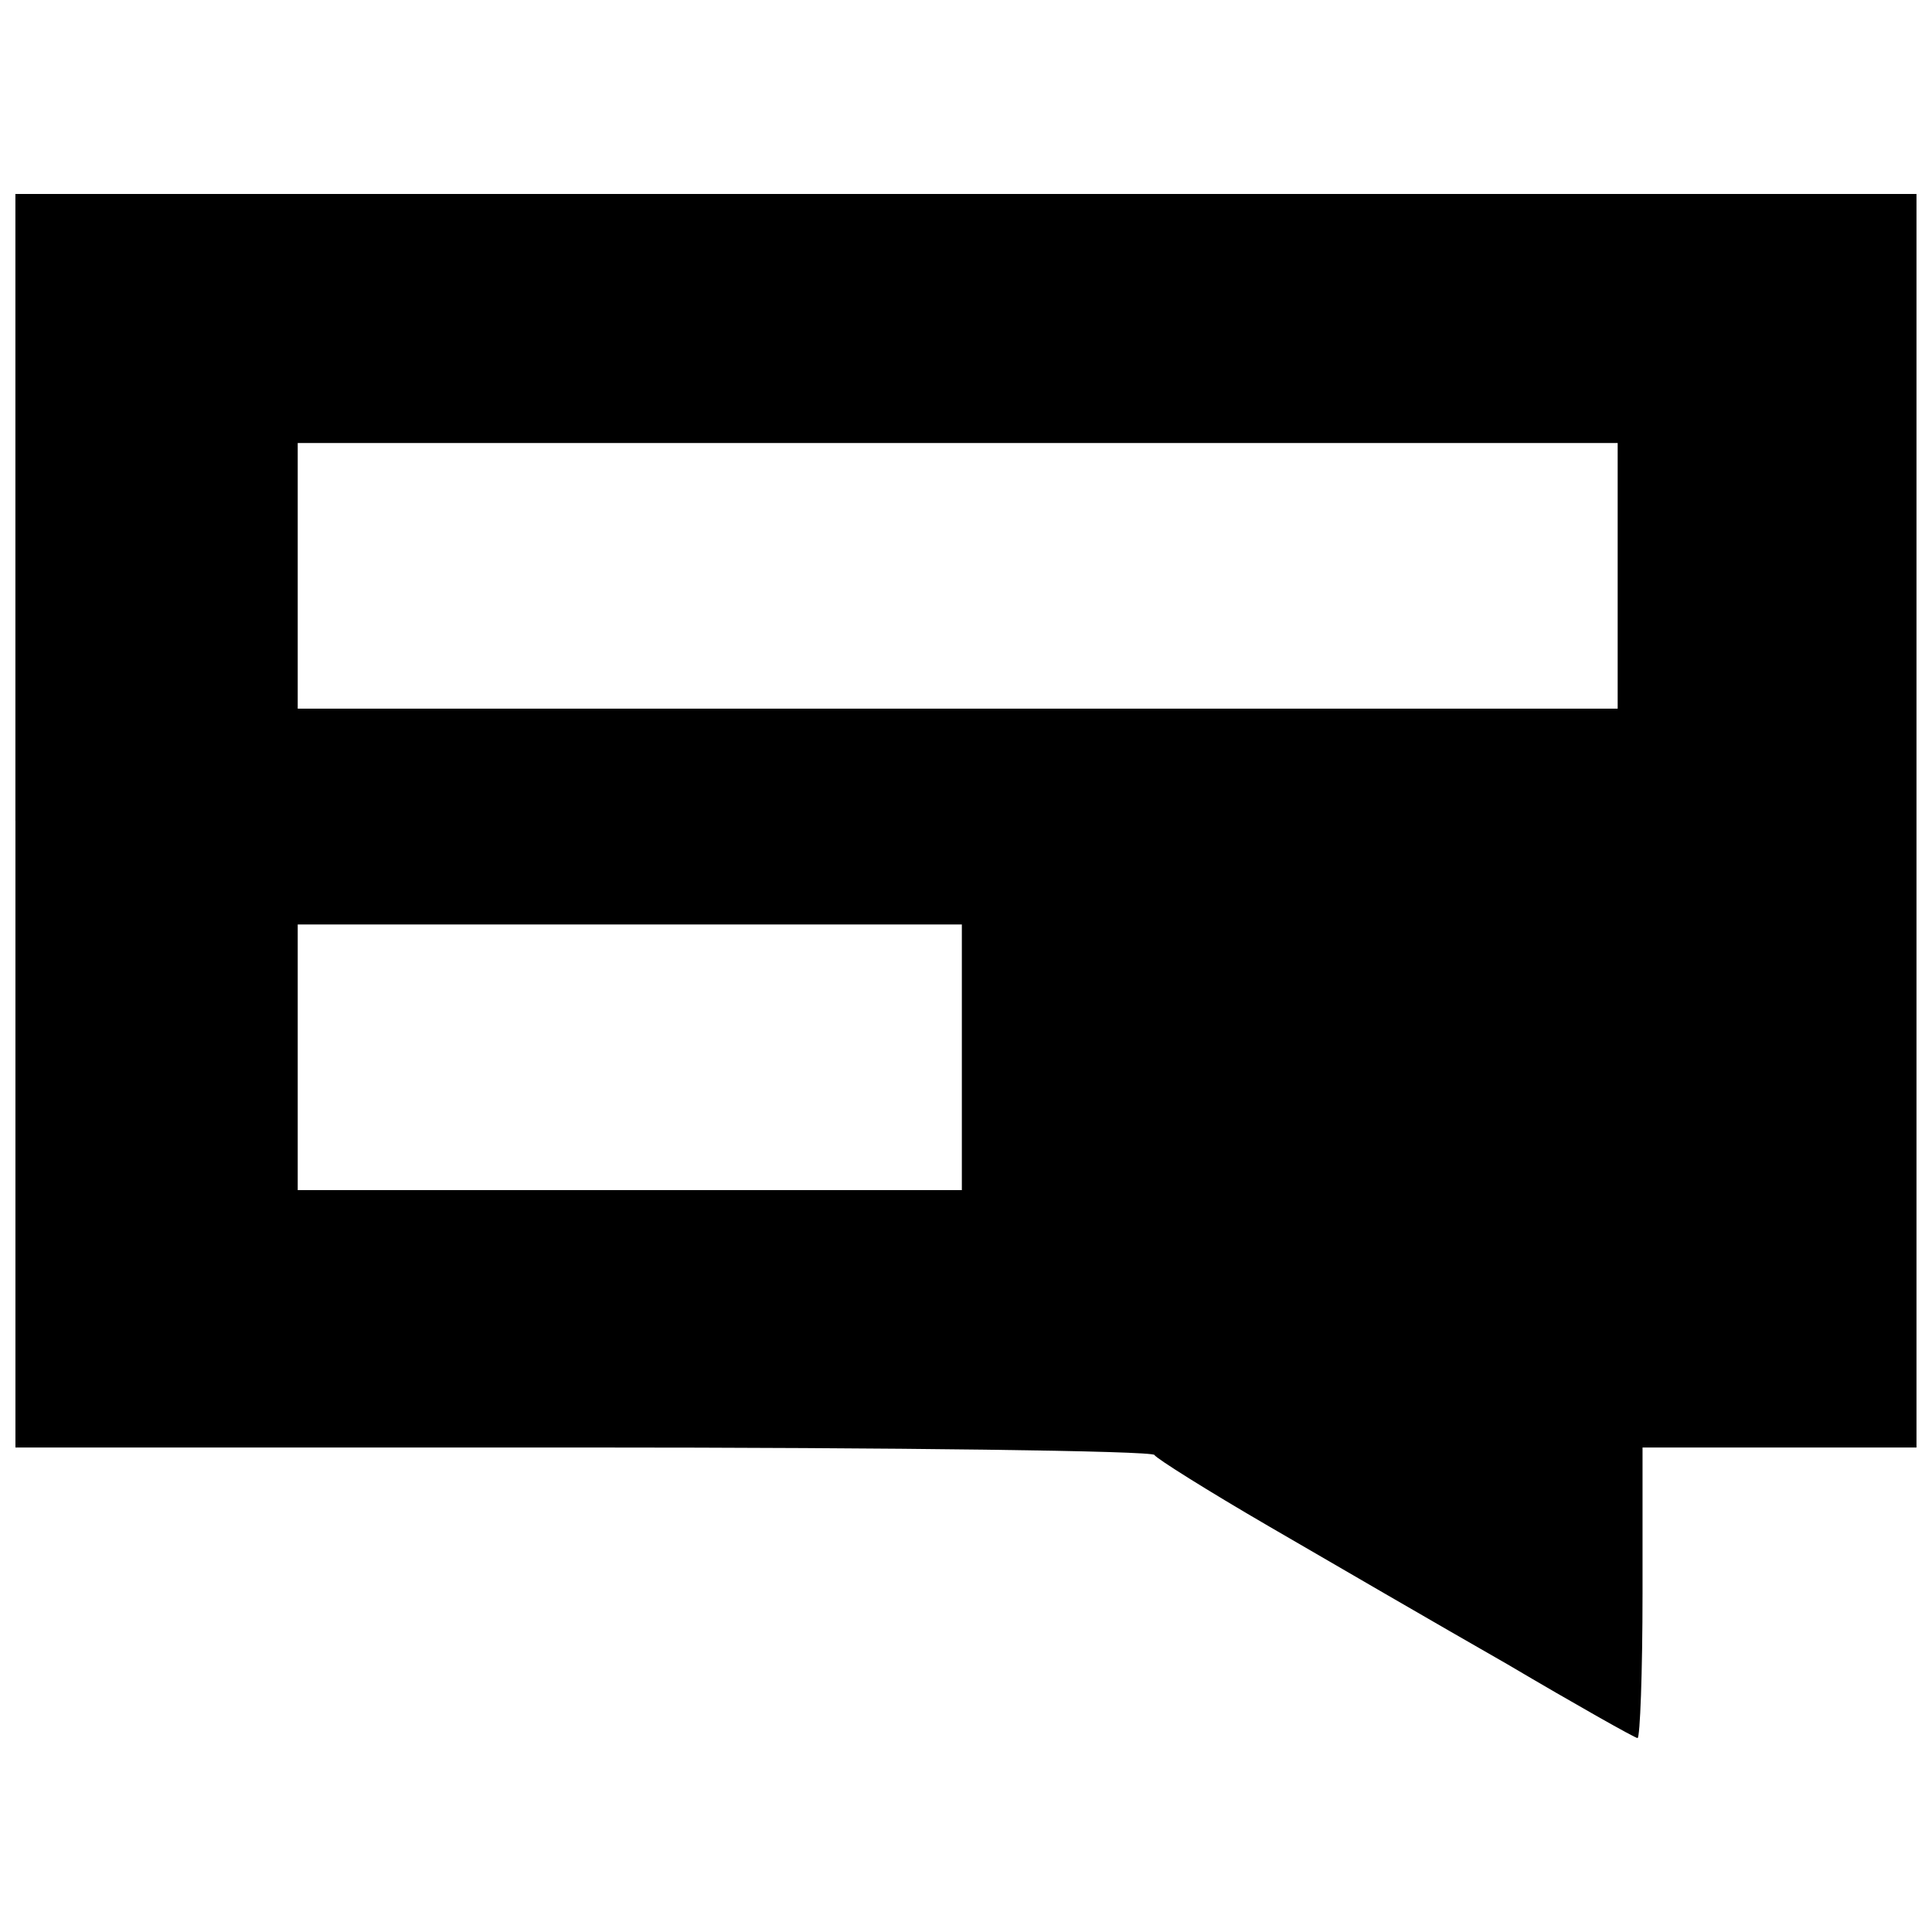 <?xml version="1.0" encoding="UTF-8"?>
<!-- Uploaded to: ICON Repo, www.iconrepo.com, Generator: ICON Repo Mixer Tools -->
<svg width="800px" height="800px" version="1.1" viewBox="144 144 512 512" xmlns="http://www.w3.org/2000/svg">
 <defs>
  <clipPath id="a">
   <path d="m148.09 195h503.81v410h-503.81z"/>
  </clipPath>
 </defs>
 <g clip-path="url(#a)">
  <path d="m148.09 361.5v166.1h150.48c82.723 0 150.92 0.879 151.36 1.98 0.441 0.879 14.082 9.461 30.359 18.922 16.281 9.461 44.66 25.961 63.141 36.52 18.262 10.781 33.879 19.582 34.539 19.582 0.66 0 1.32-17.379 1.32-38.5v-38.5h72.602v-332.2h-503.81v166.1zm424.61-64.902v35.199h-349.8v-70.398h349.8zm-173.8 127.6v35.199h-176v-70.398h176z"/>
 </g>
</svg>